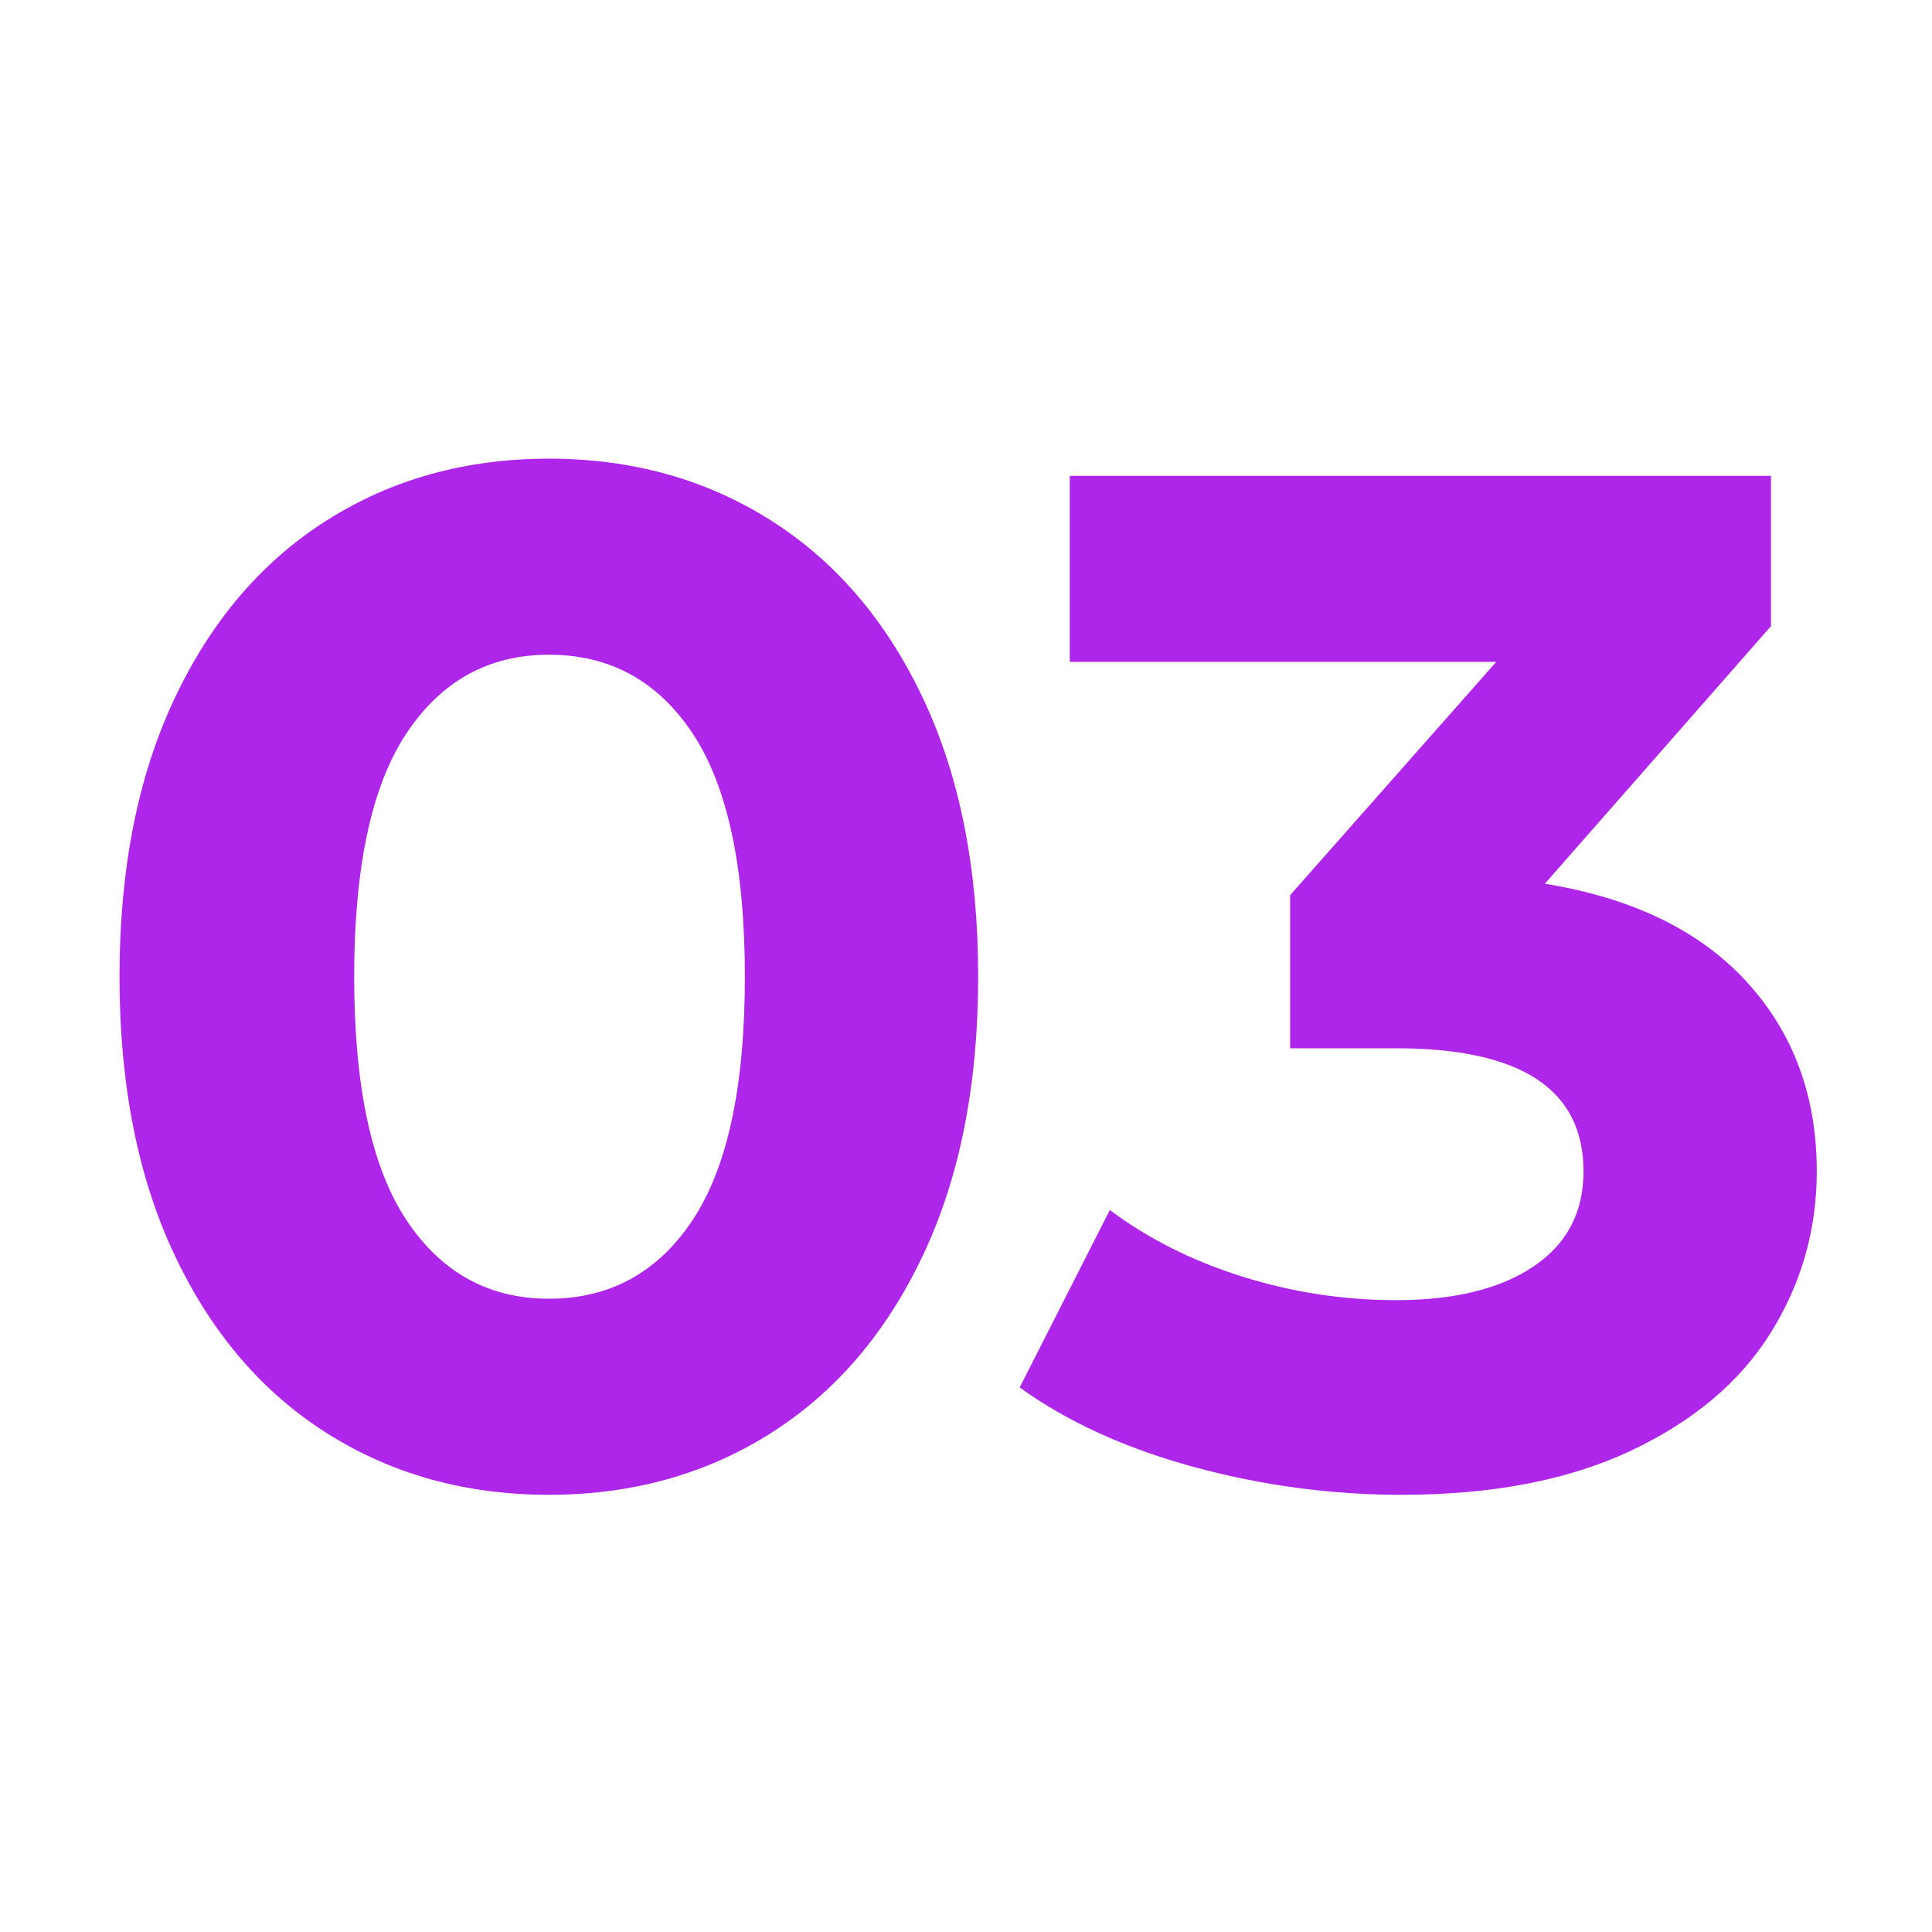 <svg version="1.0" preserveAspectRatio="xMidYMid meet" height="1080" viewBox="0 0 810 810" zoomAndPan="magnify" width="1080" xmlns:xlink="http://www.w3.org/1999/xlink" xmlns="http://www.w3.org/2000/svg"><defs><g></g></defs><g fill-opacity="1" fill="#ae26e9"><g transform="translate(26.698, 619.5)"><g><path d="M 203.406 7.203 C 168.602 7.203 137.598 -1.395 110.391 -18.594 C 83.191 -35.801 61.895 -60.703 46.5 -93.297 C 31.102 -125.898 23.406 -164.801 23.406 -210 C 23.406 -255.195 31.102 -294.094 46.5 -326.688 C 61.895 -359.289 83.191 -384.191 110.391 -401.391 C 137.598 -418.598 168.602 -427.203 203.406 -427.203 C 238.195 -427.203 269.191 -418.598 296.391 -401.391 C 323.598 -384.191 344.898 -359.289 360.297 -326.688 C 375.703 -294.094 383.406 -255.195 383.406 -210 C 383.406 -164.801 375.703 -125.898 360.297 -93.297 C 344.898 -60.703 323.598 -35.801 296.391 -18.594 C 269.191 -1.395 238.195 7.203 203.406 7.203 Z M 203.406 -75 C 229 -75 249.094 -86 263.688 -108 C 278.289 -130 285.594 -164 285.594 -210 C 285.594 -256 278.289 -290 263.688 -312 C 249.094 -334 229 -345 203.406 -345 C 178.195 -345 158.289 -334 143.688 -312 C 129.094 -290 121.797 -256 121.797 -210 C 121.797 -164 129.094 -130 143.688 -108 C 158.289 -86 178.195 -75 203.406 -75 Z M 203.406 -75"></path></g></g></g><g fill-opacity="1" fill="#ae26e9"><g transform="translate(428.098, 619.5)"><g><path d="M 219.594 -249 C 256.395 -243 284.594 -229.297 304.188 -207.891 C 323.789 -186.492 333.594 -160 333.594 -128.406 C 333.594 -104 327.191 -81.492 314.391 -60.891 C 301.598 -40.297 282.098 -23.797 255.891 -11.391 C 229.691 1.004 197.594 7.203 159.594 7.203 C 130 7.203 100.898 3.301 72.297 -4.5 C 43.703 -12.301 19.406 -23.398 -0.594 -37.797 L 37.203 -112.203 C 53.203 -100.203 71.703 -90.898 92.703 -84.297 C 113.703 -77.703 135.203 -74.406 157.203 -74.406 C 181.598 -74.406 200.797 -79.102 214.797 -88.5 C 228.797 -97.895 235.797 -111.195 235.797 -128.406 C 235.797 -162.801 209.598 -180 157.203 -180 L 112.797 -180 L 112.797 -244.203 L 199.203 -342 L 20.406 -342 L 20.406 -420 L 314.406 -420 L 314.406 -357 Z M 219.594 -249"></path></g></g></g></svg>